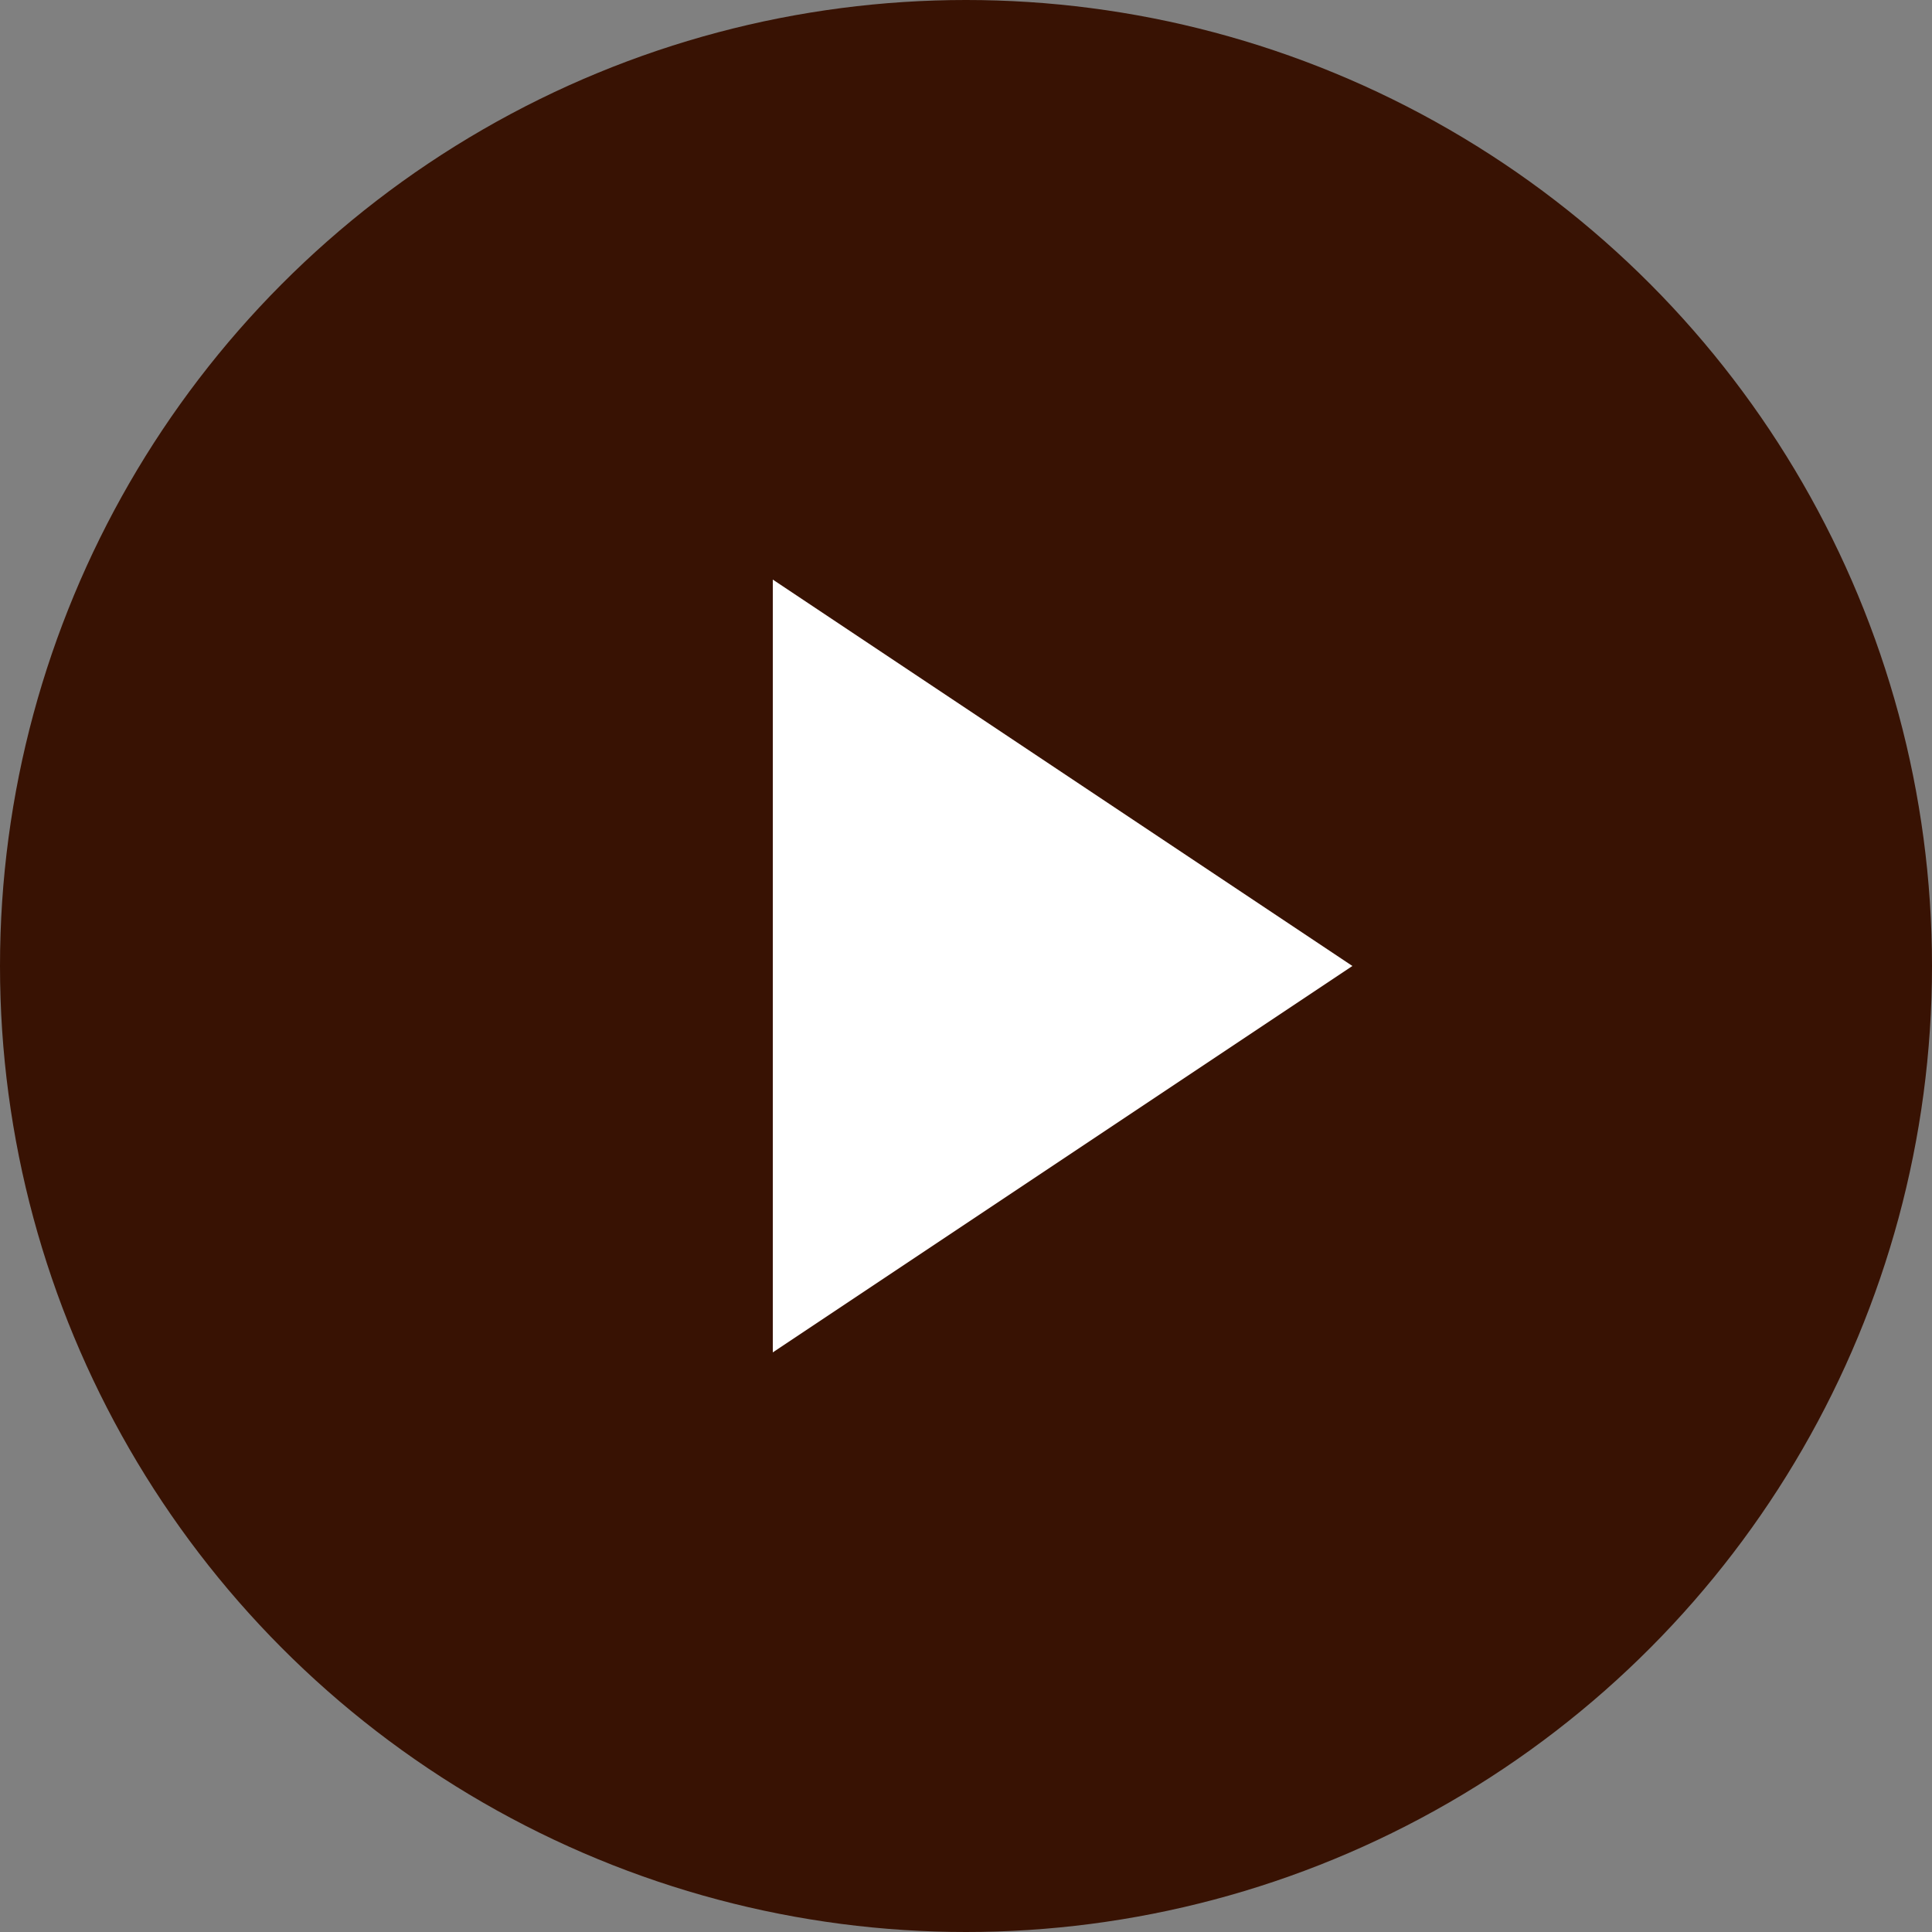<svg xmlns="http://www.w3.org/2000/svg" width="20" height="20" viewBox="0 0 20 20"><rect x="0" y="0" width="20" height="20" fill="#808080" stroke="none"/><g transform="translate(-372 -1126)"><circle cx="10" cy="10" r="10" transform="translate(372 1126)" fill="#381203"/><path d="M4,0,8,6H0Z" transform="translate(386 1132) rotate(90)" fill="#fff"/></g></svg>